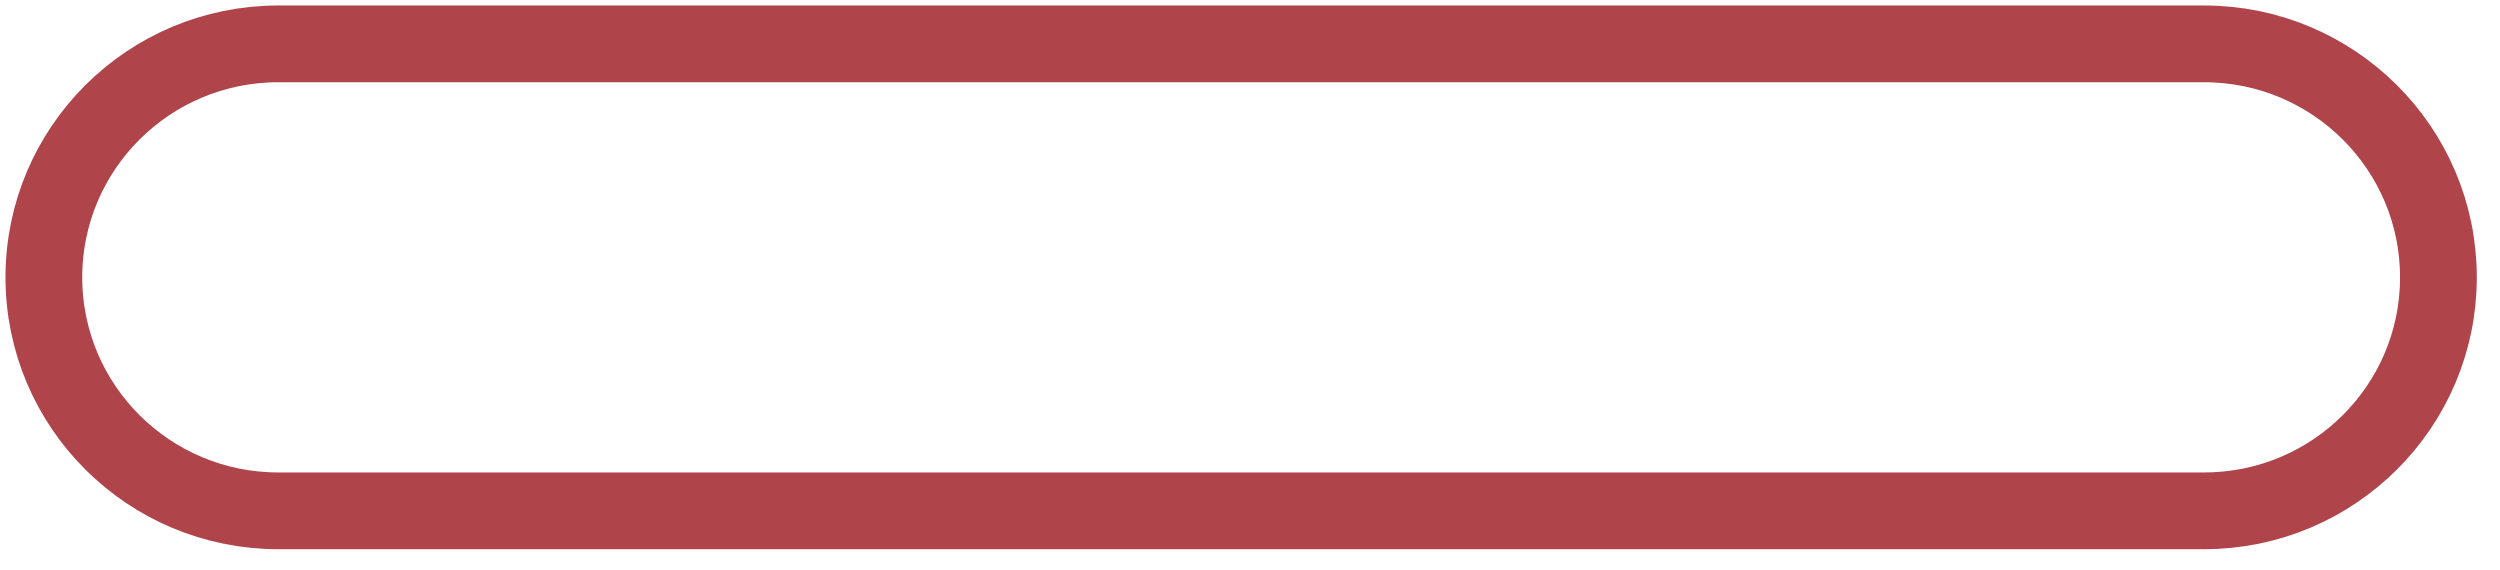 <?xml version="1.0" encoding="utf-8"?>
<svg xmlns="http://www.w3.org/2000/svg" fill="none" height="100%" overflow="visible" preserveAspectRatio="none" style="display: block;" viewBox="0 0 57 13" width="100%">
<path d="M50.25 1H6.346C3.394 1 1 3.383 1 6.324C1 9.264 3.394 11.647 6.346 11.647H50.25C53.203 11.647 55.596 9.264 55.596 6.324C55.596 3.383 53.203 1 50.25 1Z" id="Vector" stroke="#AF444A" stroke-width="1.75"/>
</svg>